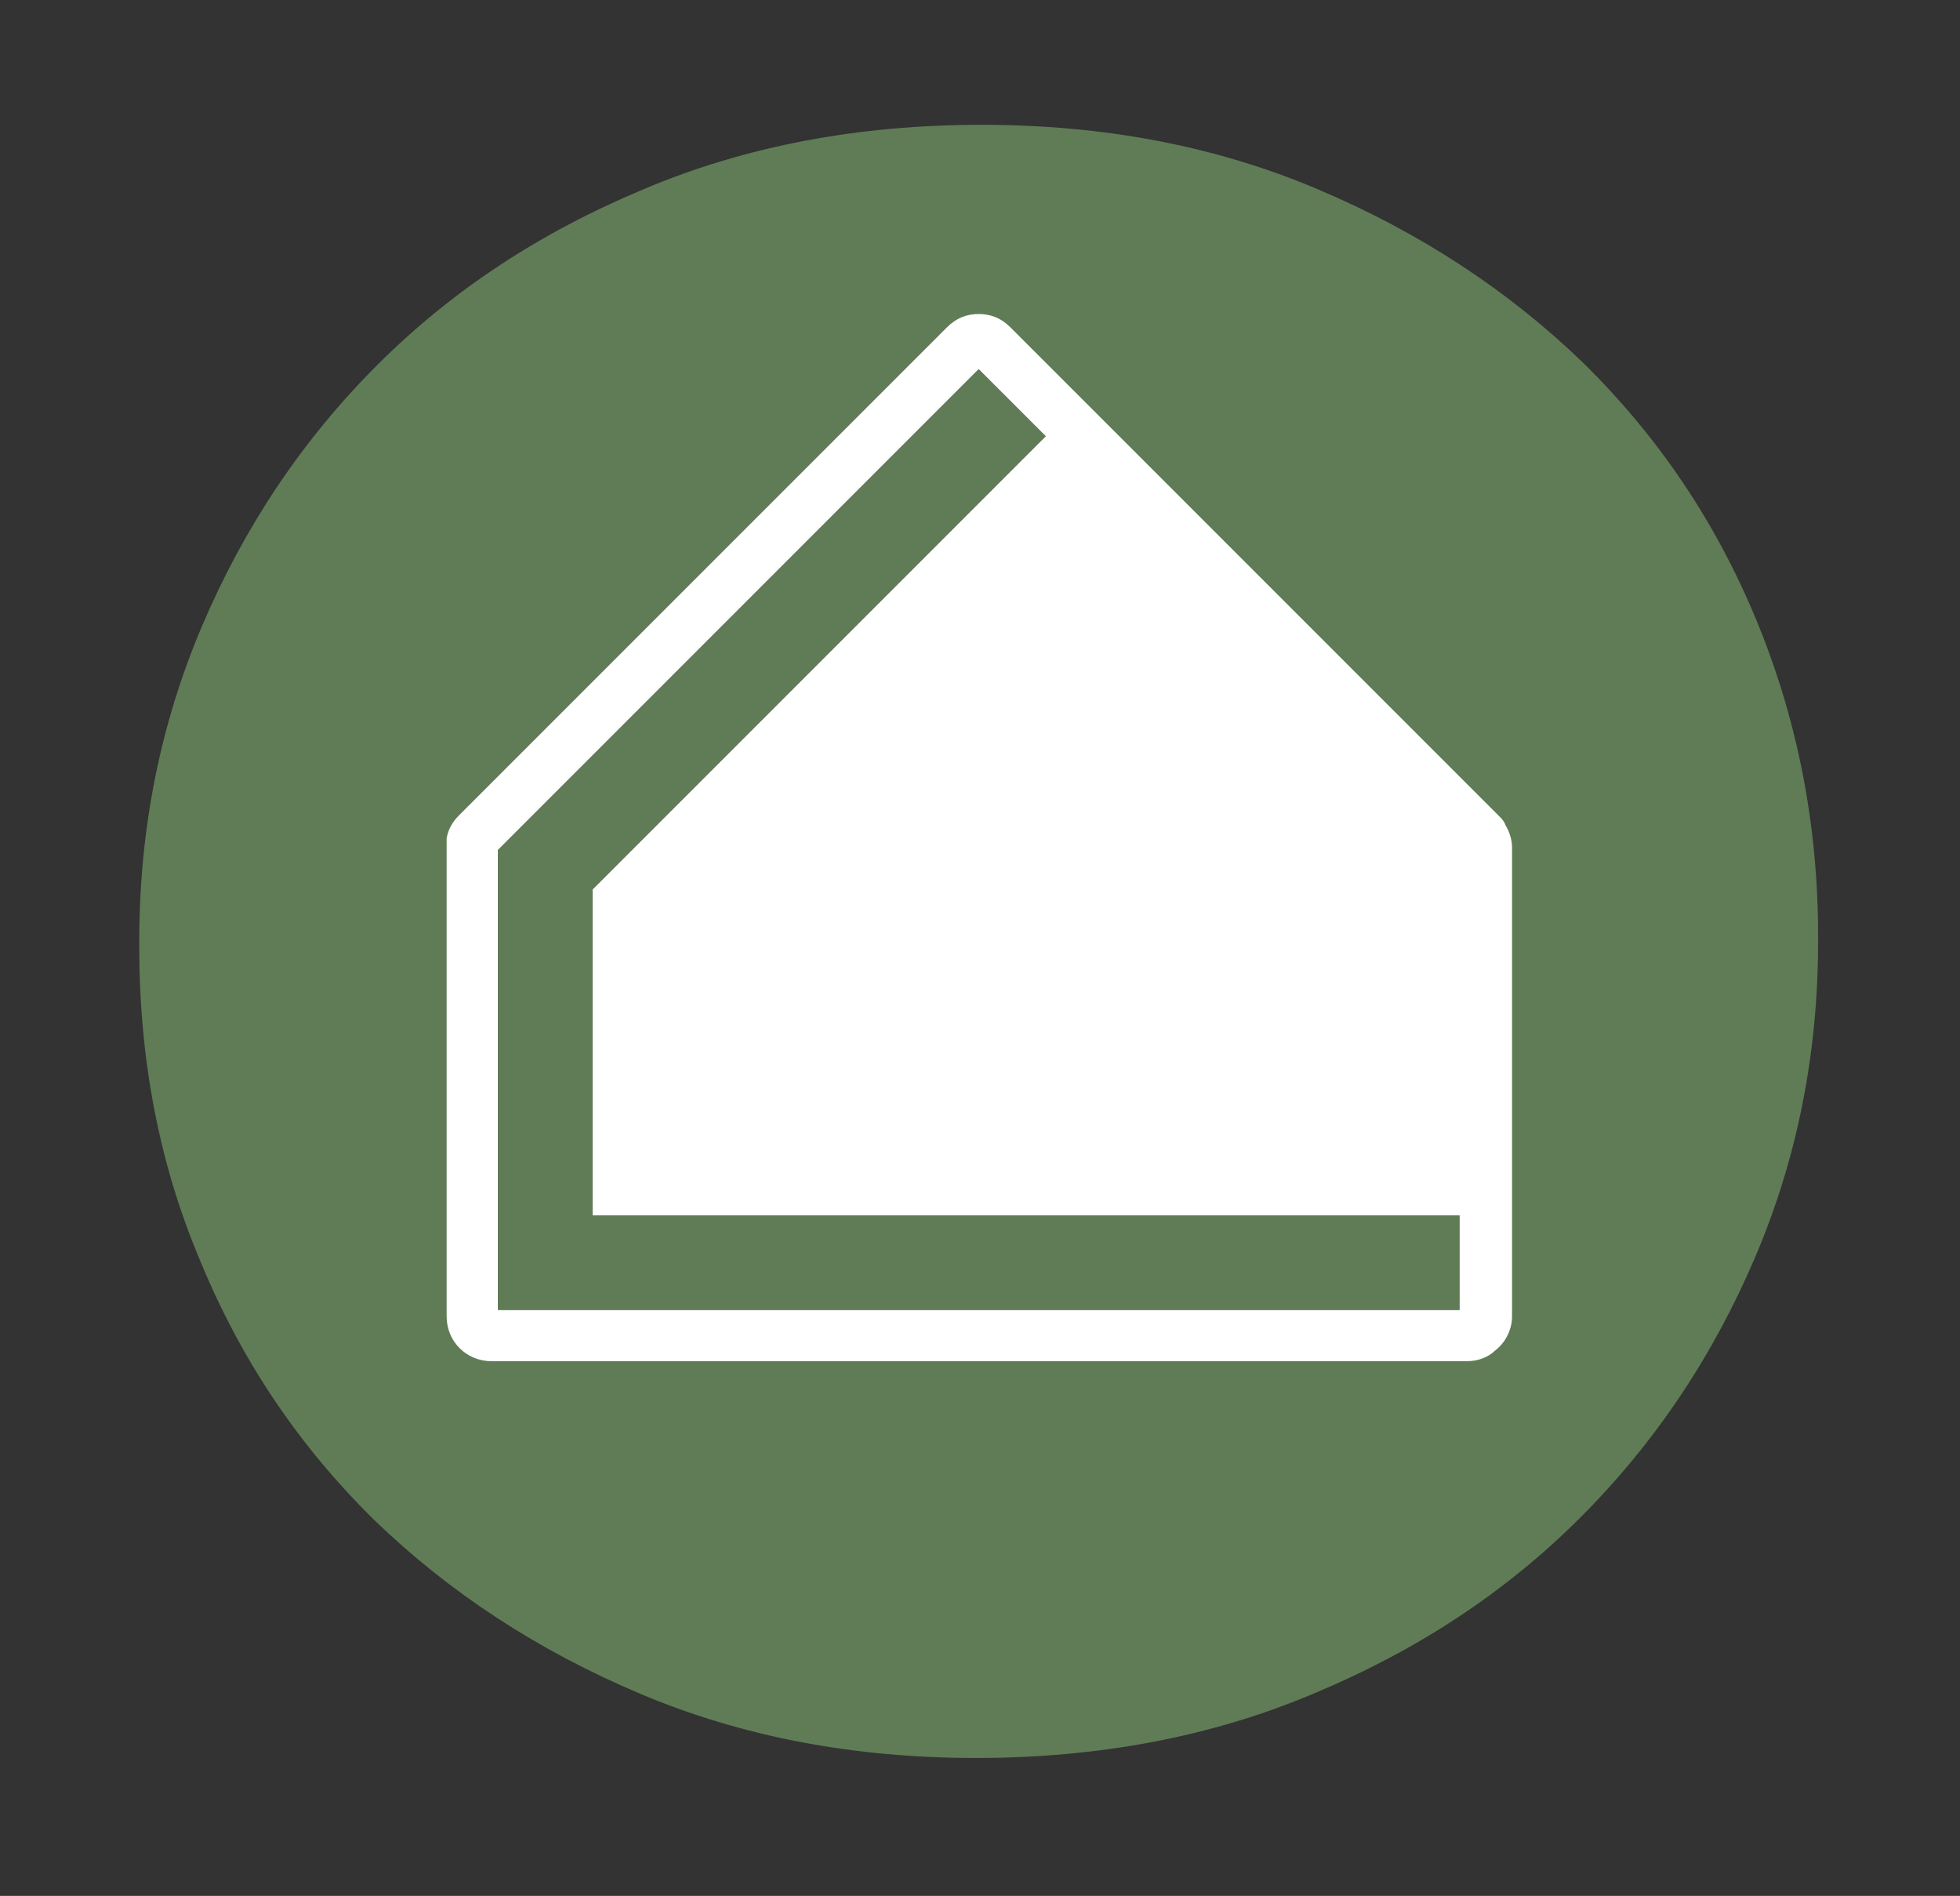 <?xml version="1.0" encoding="UTF-8"?><svg id="Calque_1" xmlns="http://www.w3.org/2000/svg" viewBox="0 0 149.2 144.3"><rect x="0" y="0" width="149.2" height="144.3" fill="#333333" stroke="none"/><defs><style>.cls-1{fill:#8bc58a;}.cls-1,.cls-2,.cls-3{stroke-width:0px;}.cls-2{fill:#fff;}.cls-3{fill:#607c56;}</style></defs><g id="Calque_1-2"><path class="cls-3" d="m74.3,133.8c-9.3,0-17.8-1.6-25.6-4.9-7.8-3.3-14.5-7.7-20.2-13.2-5.7-5.6-10.1-12.1-13.2-19.6-3.2-7.5-4.7-15.5-4.7-24.1v-.3c0-8.6,1.6-16.6,4.8-24.1s7.6-14.1,13.3-19.8,12.4-10.1,20.3-13.4c7.8-3.3,16.4-4.9,25.7-4.9s17.8,1.6,25.6,4.9c7.8,3.3,14.5,7.7,20.2,13.2,5.7,5.6,10.1,12.1,13.2,19.6s4.7,15.5,4.7,24.1v.3c0,8.6-1.6,16.6-4.8,24.1-3.2,7.5-7.6,14.1-13.3,19.8-5.7,5.7-12.4,10.1-20.3,13.4-7.8,3.3-16.4,4.9-25.7,4.9h0Z"/><path class="cls-1" d="m82.4,30.4h0l-5.5-5.5c-.7-.7-1.5-1-2.4-1,.9,0,1.7.3,2.4,1l5.5,5.5Z"/><path class="cls-2" d="m114.6,62.8c-.1-.3-.3-.5-.5-.7l-31.7-31.7h0l-5.5-5.5c-.7-.7-1.5-1-2.4-1s-1.7.3-2.4,1l-14.5,14.5-22.7,22.7c-.5.5-.8,1.1-.9,1.7v36.4c0,1.9,1.5,3.4,3.4,3.4h74.3c.8,0,1.6-.3,2.1-.8.8-.6,1.3-1.6,1.3-2.6v-35.7c0-.6-.2-1.2-.5-1.7h0Zm-3.5,36.9H37.9v-35l36.6-36.6,5.1,5.1-34.5,34.5v24.8h66v7.2Z"/><polygon class="cls-3" points="79.6 33.2 74.5 28.1 37.9 64.7 37.9 99.7 111.1 99.7 111.1 92.5 45.1 92.5 45.1 67.7 45.1 67.7 79.6 33.2"/></g></svg>